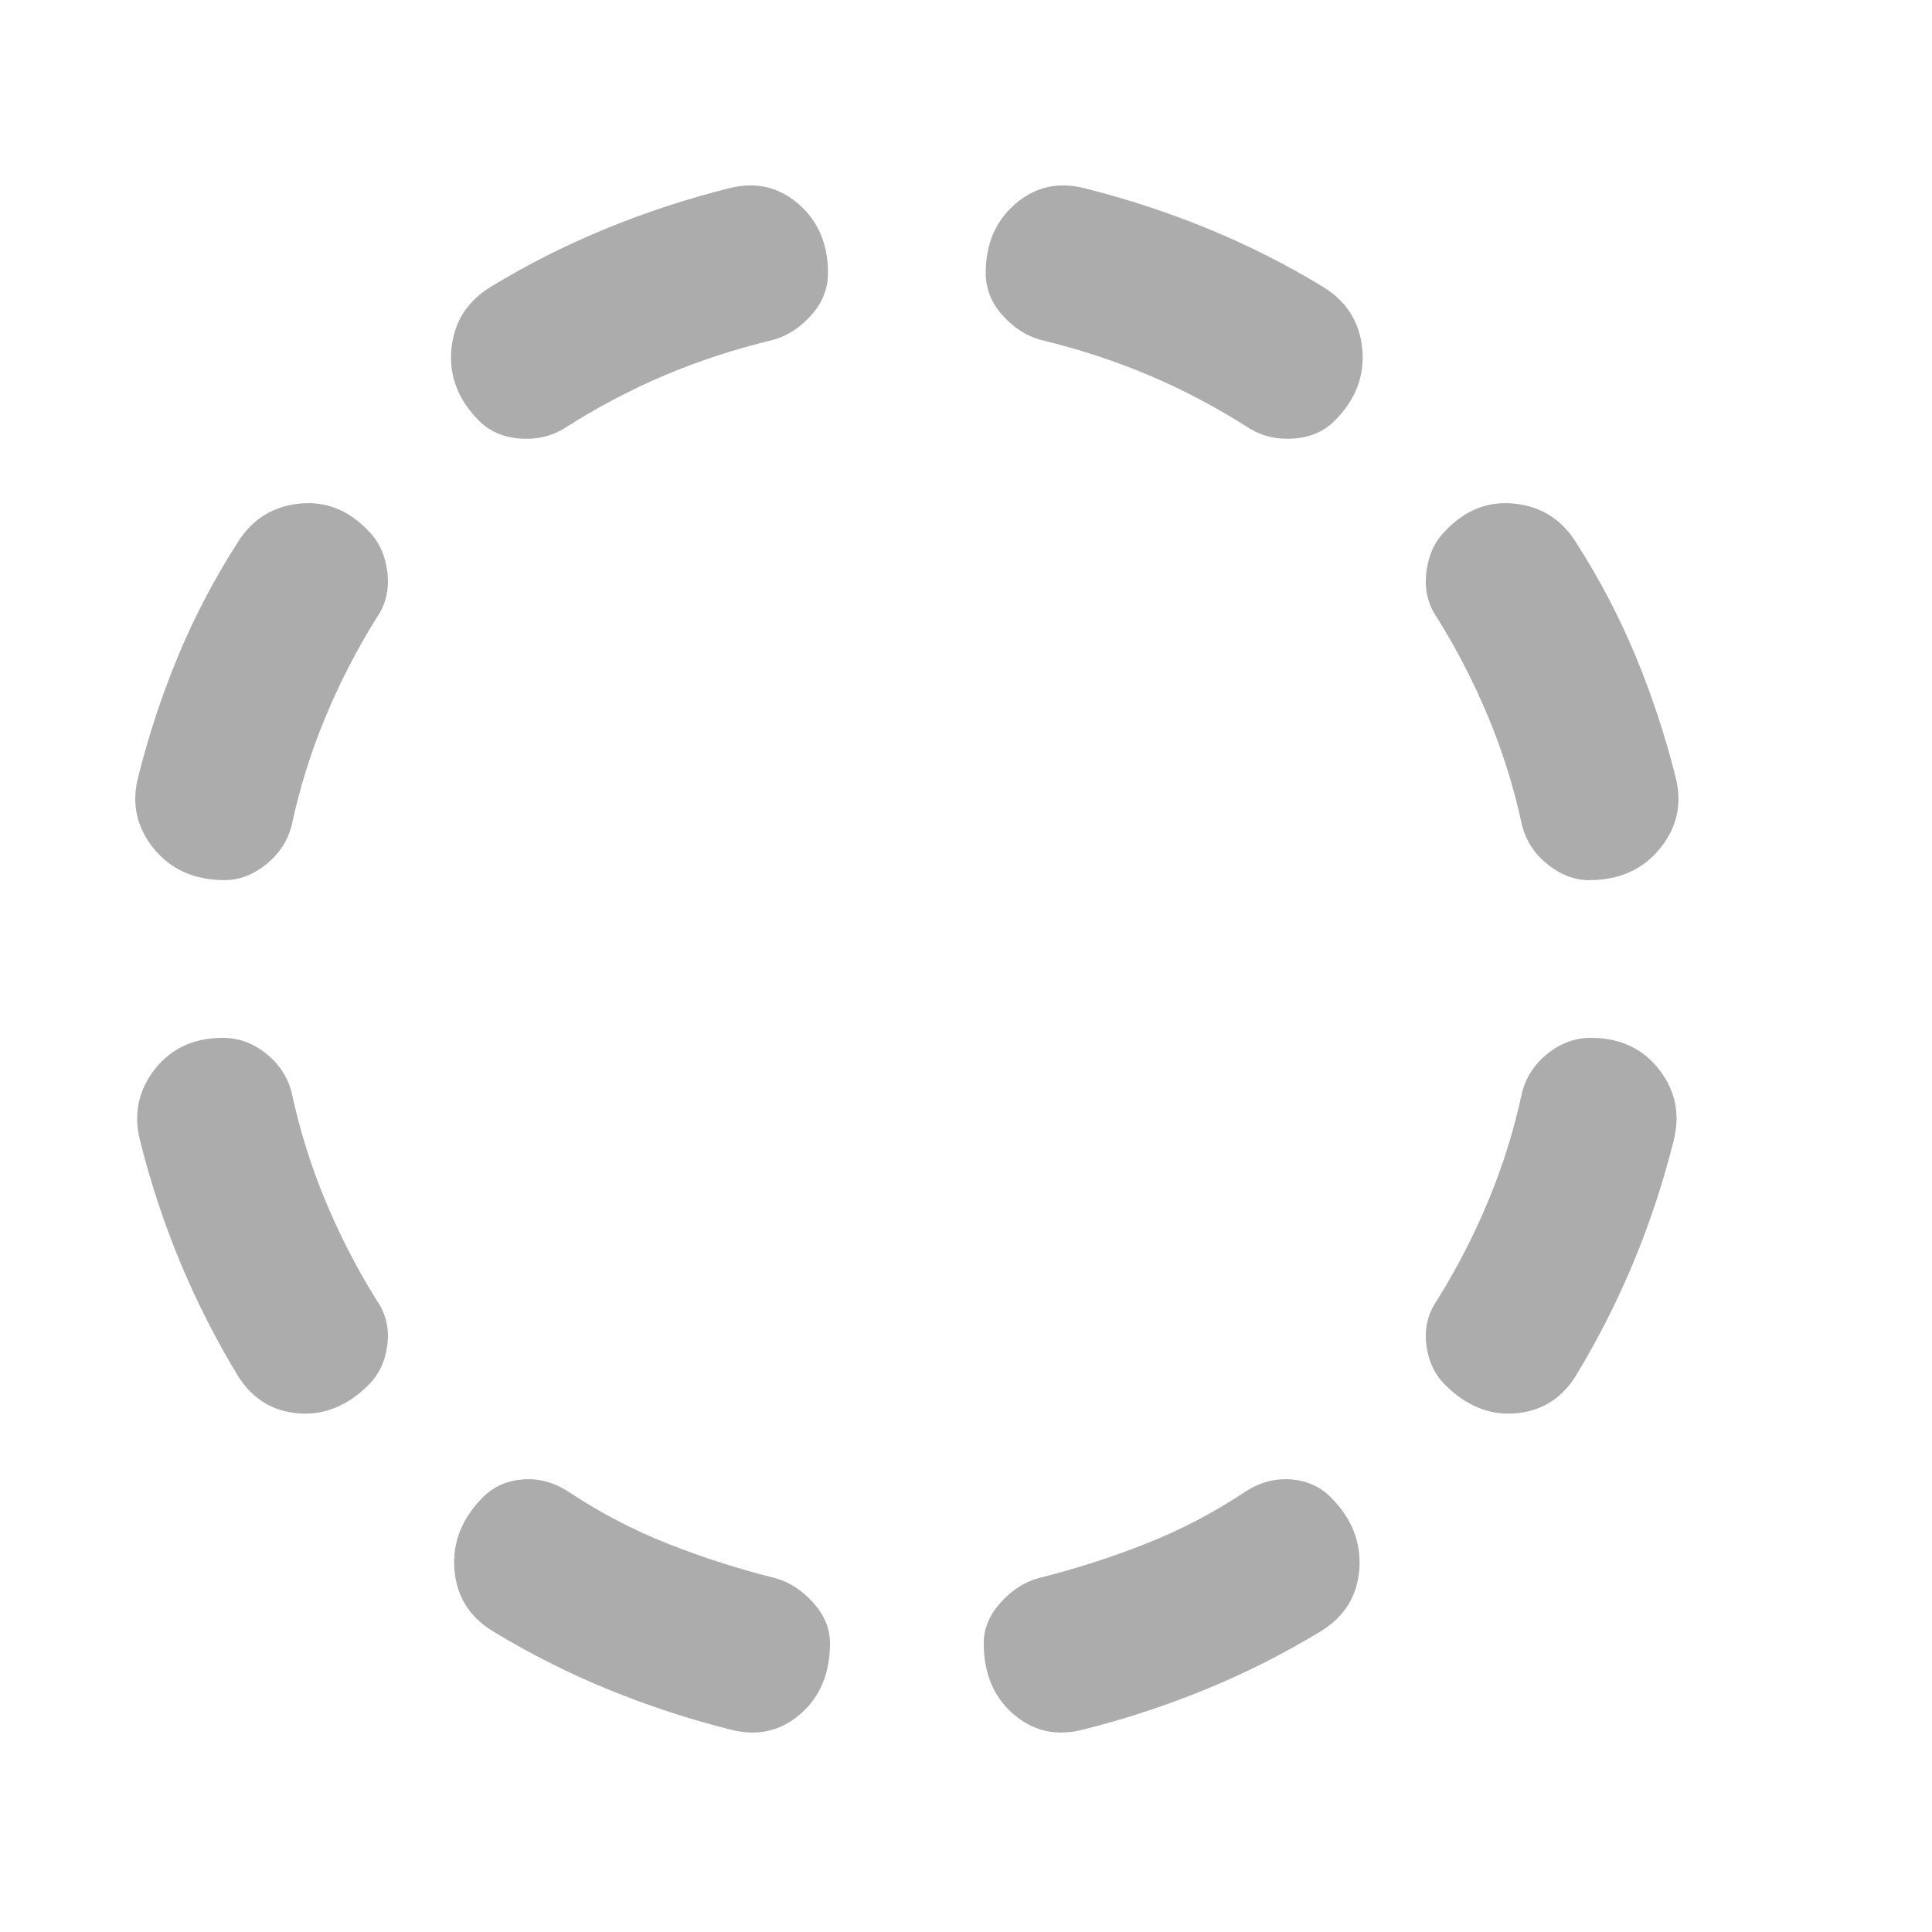 <svg width="50" height="50" viewBox="-2 -4 47 49" fill="none" xmlns="http://www.w3.org/2000/svg">
<path id="Union" fill-rule="evenodd" clip-rule="evenodd" d="M17.3 39.472C16.8 39.905 16.217 40.039 15.55 39.872C14.483 39.605 13.441 39.264 12.424 38.848C11.408 38.431 10.433 37.939 9.5 37.372C8.9 37.005 8.575 36.48 8.524 35.796C8.475 35.113 8.717 34.505 9.25 33.972C9.517 33.705 9.85 33.555 10.25 33.522C10.65 33.489 11.033 33.589 11.4 33.822C12.2 34.355 13.041 34.797 13.924 35.146C14.808 35.497 15.717 35.789 16.65 36.022C17.017 36.122 17.341 36.33 17.624 36.646C17.908 36.963 18.05 37.305 18.05 37.672C18.05 38.439 17.8 39.039 17.3 39.472ZM6.826 30.098C6.775 30.514 6.617 30.855 6.35 31.122C5.817 31.655 5.225 31.897 4.574 31.846C3.925 31.797 3.417 31.489 3.05 30.922C2.483 29.989 1.991 29.022 1.574 28.022C1.158 27.022 0.817 25.989 0.55 24.922C0.383 24.255 0.508 23.655 0.924 23.122C1.341 22.589 1.917 22.322 2.65 22.322C3.05 22.322 3.417 22.455 3.75 22.722C4.083 22.989 4.3 23.322 4.4 23.722C4.6 24.655 4.883 25.563 5.25 26.446C5.617 27.33 6.05 28.172 6.55 28.972C6.783 29.305 6.875 29.681 6.826 30.098ZM3.75 17.922C3.417 18.189 3.067 18.322 2.7 18.322C1.933 18.322 1.333 18.055 0.9 17.522C0.467 16.989 0.333 16.389 0.5 15.722C0.767 14.655 1.108 13.622 1.524 12.622C1.941 11.622 2.45 10.655 3.05 9.722C3.417 9.155 3.933 8.839 4.6 8.772C5.267 8.705 5.85 8.939 6.35 9.472C6.617 9.739 6.775 10.089 6.826 10.522C6.875 10.955 6.783 11.339 6.55 11.672C6.05 12.472 5.617 13.313 5.25 14.196C4.883 15.08 4.6 15.989 4.4 16.922C4.3 17.322 4.083 17.655 3.75 17.922ZM13.85 5.522C12.983 5.889 12.133 6.339 11.3 6.872C10.967 7.072 10.591 7.155 10.174 7.122C9.758 7.089 9.417 6.939 9.15 6.672C8.617 6.139 8.383 5.53 8.45 4.846C8.517 4.163 8.85 3.639 9.45 3.272C10.383 2.705 11.359 2.213 12.376 1.796C13.392 1.38 14.433 1.039 15.5 0.772C16.167 0.605 16.75 0.739 17.25 1.172C17.75 1.605 18 2.189 18 2.922C18 3.322 17.858 3.68 17.574 3.996C17.291 4.313 16.967 4.522 16.6 4.622C15.633 4.855 14.717 5.155 13.85 5.522ZM22.7 39.472C23.2 39.905 23.783 40.039 24.45 39.872C25.517 39.605 26.559 39.264 27.576 38.848C28.592 38.431 29.567 37.939 30.5 37.372C31.1 37.005 31.425 36.48 31.476 35.796C31.525 35.113 31.283 34.505 30.75 33.972C30.483 33.705 30.15 33.555 29.75 33.522C29.35 33.489 28.967 33.589 28.6 33.822C27.8 34.355 26.959 34.797 26.076 35.146C25.192 35.497 24.283 35.789 23.35 36.022C22.983 36.122 22.659 36.33 22.376 36.646C22.092 36.963 21.95 37.305 21.95 37.672C21.95 38.439 22.2 39.039 22.7 39.472ZM33.174 30.098C33.225 30.514 33.383 30.855 33.65 31.122C34.183 31.655 34.775 31.897 35.426 31.846C36.075 31.797 36.583 31.489 36.95 30.922C37.517 29.989 38.009 29.022 38.426 28.022C38.842 27.022 39.183 25.989 39.45 24.922C39.617 24.255 39.492 23.655 39.076 23.122C38.659 22.589 38.083 22.322 37.35 22.322C36.95 22.322 36.583 22.455 36.25 22.722C35.917 22.989 35.7 23.322 35.6 23.722C35.4 24.655 35.117 25.563 34.75 26.446C34.383 27.33 33.95 28.172 33.45 28.972C33.217 29.305 33.125 29.681 33.174 30.098ZM36.25 17.922C36.583 18.189 36.933 18.322 37.3 18.322C38.067 18.322 38.667 18.055 39.1 17.522C39.533 16.989 39.667 16.389 39.5 15.722C39.233 14.655 38.892 13.622 38.476 12.622C38.059 11.622 37.55 10.655 36.95 9.722C36.583 9.155 36.067 8.839 35.4 8.772C34.733 8.705 34.15 8.939 33.65 9.472C33.383 9.739 33.225 10.089 33.174 10.522C33.125 10.955 33.217 11.339 33.45 11.672C33.95 12.472 34.383 13.313 34.75 14.196C35.117 15.08 35.4 15.989 35.6 16.922C35.7 17.322 35.917 17.655 36.25 17.922ZM26.15 5.522C27.017 5.889 27.867 6.339 28.7 6.872C29.033 7.072 29.409 7.155 29.826 7.122C30.242 7.089 30.583 6.939 30.85 6.672C31.383 6.139 31.617 5.53 31.55 4.846C31.483 4.163 31.15 3.639 30.55 3.272C29.617 2.705 28.641 2.213 27.624 1.796C26.608 1.38 25.567 1.039 24.5 0.772C23.833 0.605 23.25 0.739 22.75 1.172C22.25 1.605 22 2.189 22 2.922C22 3.322 22.142 3.68 22.426 3.996C22.709 4.313 23.033 4.522 23.4 4.622C24.367 4.855 25.283 5.155 26.15 5.522Z" fill="#ACACAC"/>
</svg>

